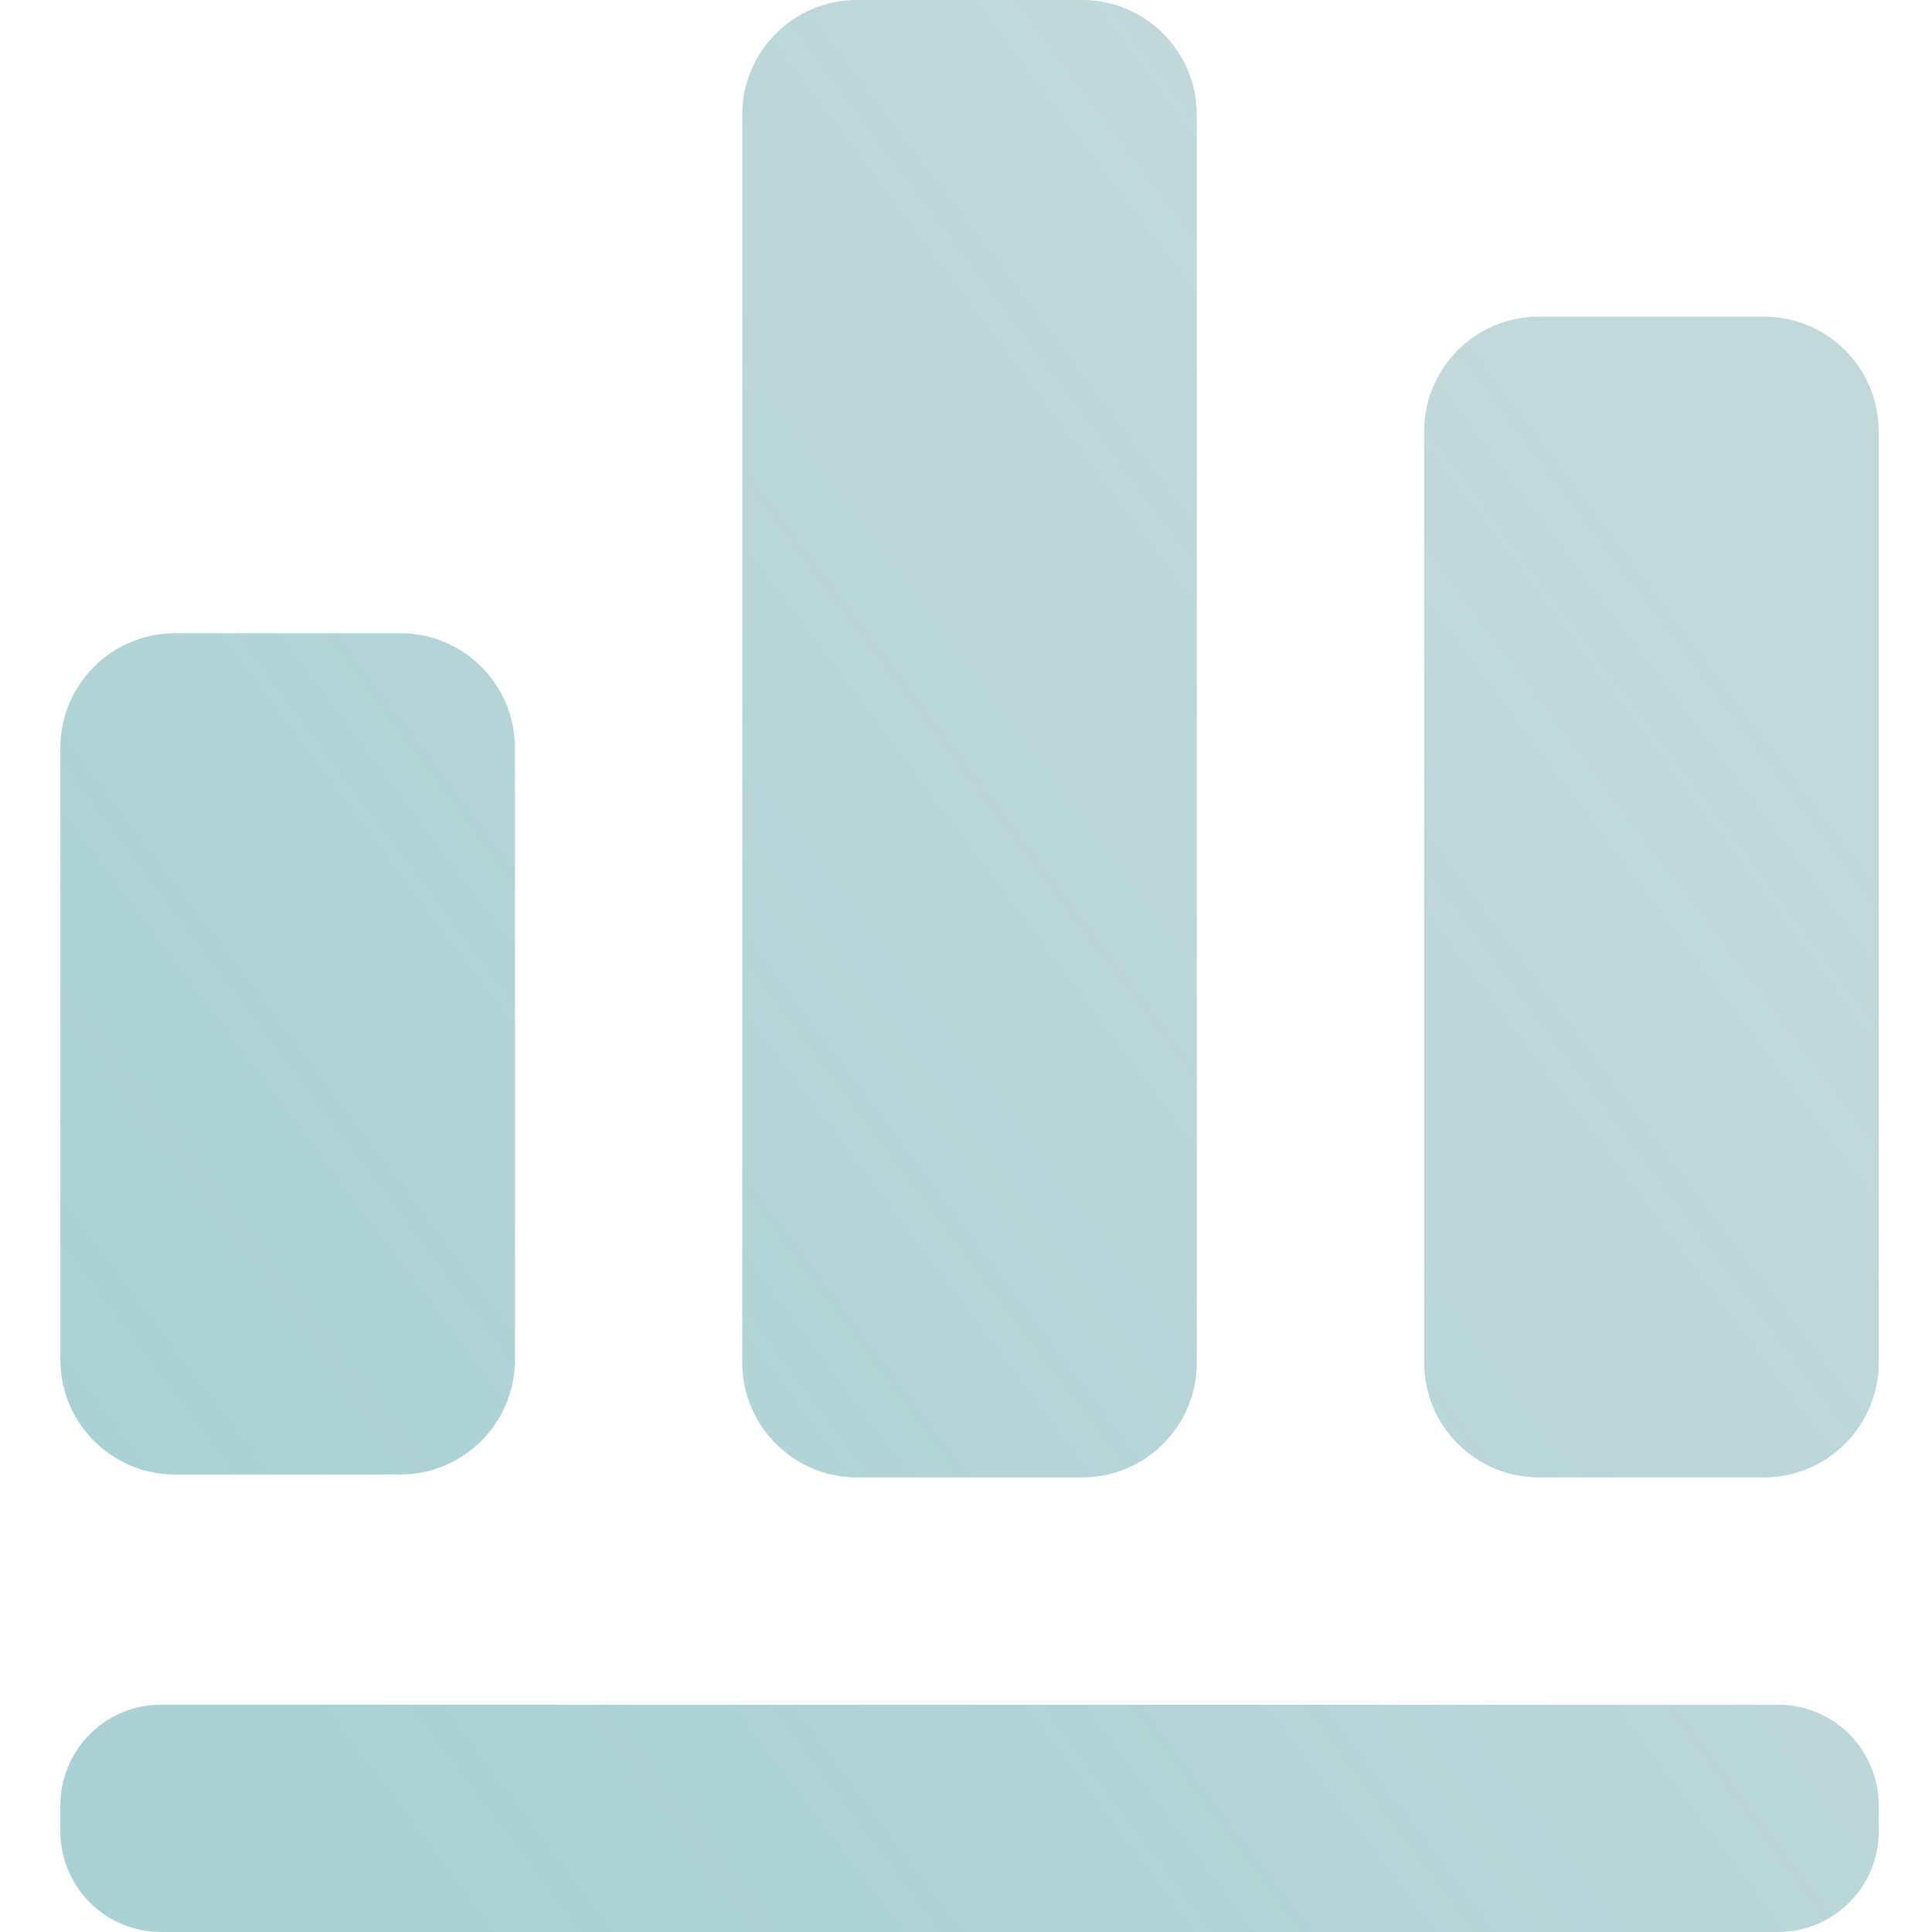 <?xml version="1.0" encoding="UTF-8"?>
<svg xmlns="http://www.w3.org/2000/svg" width="32" height="32" viewBox="0 0 32 32" fill="none">
  <path fill-rule="evenodd" clip-rule="evenodd" d="M31.118 29.902C31.118 29.46 30.942 29.036 30.63 28.723C30.317 28.411 29.893 28.235 29.451 28.235C24.183 28.235 7.934 28.235 2.667 28.235C2.224 28.235 1.801 28.411 1.488 28.723C1.176 29.036 1 29.46 1 29.902C1 30.045 1 30.19 1 30.333C1 30.776 1.176 31.199 1.488 31.512C1.801 31.825 2.224 32 2.667 32H29.451C29.893 32 30.317 31.825 30.63 31.512C30.942 31.199 31.118 30.776 31.118 30.333C31.118 30.19 31.118 30.045 31.118 29.902ZM19.823 1.901C19.823 0.851 18.972 0 17.922 0C16.782 0 15.336 0 14.195 0C13.145 0 12.294 0.851 12.294 1.901C12.294 6.466 12.294 18.005 12.294 22.569C12.294 23.619 13.145 24.471 14.195 24.471C15.336 24.471 16.782 24.471 17.922 24.471C18.972 24.471 19.823 23.619 19.823 22.569C19.823 18.005 19.823 6.466 19.823 1.901ZM31.118 7.144C31.118 6.64 30.917 6.157 30.561 5.8C30.204 5.444 29.721 5.244 29.216 5.244C28.076 5.244 26.63 5.244 25.489 5.244C24.985 5.244 24.502 5.444 24.145 5.8C23.789 6.157 23.588 6.64 23.588 7.144C23.588 10.826 23.588 18.889 23.588 22.569C23.588 23.074 23.789 23.557 24.145 23.914C24.502 24.27 24.985 24.471 25.489 24.471C26.63 24.471 28.076 24.471 29.216 24.471C29.721 24.471 30.204 24.27 30.561 23.914C30.917 23.557 31.118 23.074 31.118 22.569C31.118 18.889 31.118 10.826 31.118 7.144V7.144ZM8.529 12.388C8.529 11.338 7.678 10.488 6.628 10.488C5.488 10.488 4.042 10.488 2.901 10.488C1.851 10.488 1 11.338 1 12.388C1 15.05 1 19.86 1 22.521C1 23.571 1.851 24.423 2.901 24.423H6.628C7.678 24.423 8.529 23.571 8.529 22.521C8.529 19.86 8.529 15.05 8.529 12.388V12.388Z" fill="#0F6973" fill-opacity="0.25"></path>
  <path fill-rule="evenodd" clip-rule="evenodd" d="M31.118 29.902C31.118 29.46 30.942 29.036 30.63 28.723C30.317 28.411 29.893 28.235 29.451 28.235C24.183 28.235 7.934 28.235 2.667 28.235C2.224 28.235 1.801 28.411 1.488 28.723C1.176 29.036 1 29.46 1 29.902C1 30.045 1 30.19 1 30.333C1 30.776 1.176 31.199 1.488 31.512C1.801 31.825 2.224 32 2.667 32H29.451C29.893 32 30.317 31.825 30.63 31.512C30.942 31.199 31.118 30.776 31.118 30.333C31.118 30.19 31.118 30.045 31.118 29.902ZM19.823 1.901C19.823 0.851 18.972 0 17.922 0C16.782 0 15.336 0 14.195 0C13.145 0 12.294 0.851 12.294 1.901C12.294 6.466 12.294 18.005 12.294 22.569C12.294 23.619 13.145 24.471 14.195 24.471C15.336 24.471 16.782 24.471 17.922 24.471C18.972 24.471 19.823 23.619 19.823 22.569C19.823 18.005 19.823 6.466 19.823 1.901ZM31.118 7.144C31.118 6.64 30.917 6.157 30.561 5.8C30.204 5.444 29.721 5.244 29.216 5.244C28.076 5.244 26.63 5.244 25.489 5.244C24.985 5.244 24.502 5.444 24.145 5.8C23.789 6.157 23.588 6.64 23.588 7.144C23.588 10.826 23.588 18.889 23.588 22.569C23.588 23.074 23.789 23.557 24.145 23.914C24.502 24.27 24.985 24.471 25.489 24.471C26.63 24.471 28.076 24.471 29.216 24.471C29.721 24.471 30.204 24.27 30.561 23.914C30.917 23.557 31.118 23.074 31.118 22.569C31.118 18.889 31.118 10.826 31.118 7.144V7.144ZM8.529 12.388C8.529 11.338 7.678 10.488 6.628 10.488C5.488 10.488 4.042 10.488 2.901 10.488C1.851 10.488 1 11.338 1 12.388C1 15.05 1 19.86 1 22.521C1 23.571 1.851 24.423 2.901 24.423H6.628C7.678 24.423 8.529 23.571 8.529 22.521C8.529 19.86 8.529 15.05 8.529 12.388V12.388Z" fill="url(#paint0_linear_9722_159892)" fill-opacity="0.15"></path>
  <defs>
    <linearGradient id="paint0_linear_9722_159892" x1="5.561" y1="29.419" x2="29.248" y2="11.62" gradientUnits="userSpaceOnUse">
      <stop stop-color="#23A6B0"></stop>
      <stop offset="1" stop-color="#23A6B0" stop-opacity="0"></stop>
    </linearGradient>
  </defs>
</svg>
